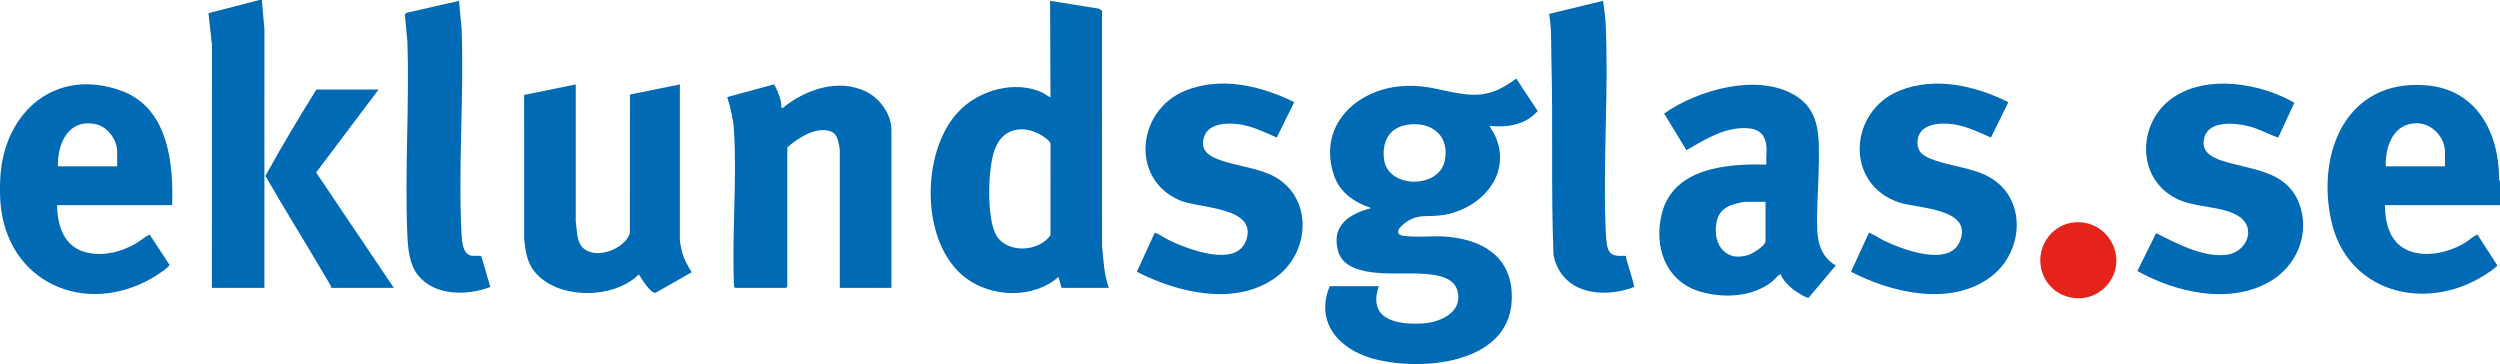 <?xml version="1.0" encoding="UTF-8"?><svg id="Layer_2" xmlns="http://www.w3.org/2000/svg" viewBox="0 0 2954.44 430.27"><defs><style>.cls-1{fill:#e5231b;}.cls-2{fill:#006ab4;}</style></defs><g id="Layer_1-2"><path class="cls-2" d="M.44,208.52c4.89-76.25,65.05-129.11,142.25-101.51,55.61,19.88,62.44,84.28,60.75,135.43H67.44c.57,25.99,8.65,50.68,36.95,56.42,19.37,3.93,39.24-1.45,56.07-11.01,2.95-1.68,15.04-10.78,16.41-10.56l23.44,35.67c.39,2.46-16.58,13.35-19.56,15.09C100.44,374.94,7.36,333.8.44,238.45c-.63-8.64-.56-21.25,0-29.93ZM138.44,196.54v-17.46c0-13.73-11.2-29.09-24.76-32.17-32.39-7.36-45.88,22.14-45.24,49.63h70Z"/><path class="cls-2" d="M1629.44,338.22c-13.55,39.64,21.73,46.05,52.54,43.94,21.02-1.44,47.61-13.72,40.18-39.17-5.41-18.52-32.55-19.07-48.23-19.73-26.54-1.12-84.21,6.08-92.79-27.15-7.82-30.26,13.66-43.28,39.3-50.18-20.05-7.04-36.95-17.83-44.03-38.88-19.5-57.98,25.79-101.7,81.49-105.33,31.48-2.05,48.56,7.35,76.17,9.89,23.62,2.17,39.43-5.11,57.79-18.81l25.34,38.4c-14.31,16.42-36.03,19.89-56.76,17.45,1.79,4.47,4.91,8.14,6.85,12.61,19.83,45.64-17.63,85.74-61.65,92.85-19.64,3.17-30.53-2.95-47.68,11.29-2.95,2.45-8.68,8.57-3.94,11.87,5.76,4.01,41.17,1.55,50.91,2.08,46.9,2.56,84.28,24.41,81.56,76.36-3.95,75.54-109.51,83.67-165.05,67.79-39.7-11.35-67.4-42.95-50-85.3h58ZM1667.24,146.96c-23.24,1.78-34.07,17.42-31.79,40.09,3.65,36.33,64.53,36.07,71.74,3.75,6.26-28.04-12.27-45.96-39.95-43.84Z"/><path class="cls-2" d="M868.94,340.21c-1.1-.34-1.65-2.29-1.55-3.44-2.55-59.66,3.57-122.36.09-181.67-.79-13.44-4.01-27.59-8.04-40.36l55.36-15.06c3.67,6.44,6.62,13.69,8.19,20.98.42,1.95-.32,7.91,1.93,7.03,26.61-21.86,65.52-35.45,98.56-19.49,15.99,7.72,29.96,26.76,29.96,44.94v187.07h-61v-163.12c0-2-1.58-9.37-2.28-11.69-1.46-4.88-3.78-8.52-8.73-10.25-17.08-5.97-38.61,8.08-50.99,18.95v164.62c0,.11-1.39,1.5-1.5,1.5h-60Z"/><path class="cls-2" d="M803.44,283.84c.29,3.62,1.57,9.81,2.49,13.48,2.2,8.81,6.78,16.72,11.5,24.37l-42.74,24.37c-5.93.82-16.69-17-19.75-21.8-29.85,29.81-96.68,30.06-123.48-3.53-8.89-11.15-10.35-24.15-12.01-37.9l-.07-170.65,61.06-12.42-.04,162.17c2.25,14.45.18,30.42,17.05,35.87,16.14,5.21,41.19-5.76,46.93-22l.07-164.05,58.99-11.98v184.07Z"/><path class="cls-2" d="M1310.44,340.21h-56l-3.49-12.96c-29.76,26.02-78.5,24.51-109.42,1.41-54.32-40.59-53.68-148.92-9.11-196.48,24.22-25.85,67.5-38.1,100.4-22.3,1.43.69,7.98,5.59,8.62,4.86l-.48-113.75,57.75,9.23,3.57,2.42.12,278.23c1.74,16.62,2.17,33.52,8.04,49.34ZM1205.25,152.93c-15.11,1.05-24.3,9.75-29.56,23.4-8.4,21.78-9.72,79.66.94,100.35,11.95,23.2,50.78,21.71,64.8,1.15l.07-107.78c-.63-4.82-12.27-11.38-16.69-13.28-6.15-2.64-12.75-4.32-19.55-3.85Z"/><path class="cls-2" d="M1529.44,120.73l-20.6,41.81c-14.49-6.35-29.09-13.62-45.02-15.77-13.49-1.82-35.03-1.17-40.59,14.14-6.24,17.19,6.46,24.15,20.44,28.9,18.34,6.24,38.19,8.19,56.12,15.84,51.5,21.98,50.91,90.03,8.97,121.41-47.49,35.53-116.81,19.13-165.26-5.9l20.98-45.78c1.5-1.05,13.69,6.87,16.28,8.12,21.76,10.5,80.86,34.11,92.17-.19,12.95-39.28-56.48-36.75-79.16-46.71-58.69-25.77-49.8-106.3,6.69-129.36,42.17-17.21,89.83-6.02,128.98,13.46Z"/><path class="cls-2" d="M2087.44,172.1c-1.47-12.35-8.1-19.26-20.52-20.44-27.12-2.56-51.63,12.81-73.88,25.85l-26.42-43.34c40.21-28.46,114.36-49.34,158.15-19.27,26.07,17.9,24.95,47.8,24.71,76.19-.18,21.03-1.89,42.74-2.08,63.77-.22,23.57-.23,45.26,22.04,58.93l-32,37.96c-2.32,1.23-16.85-8.42-19.48-10.57-5.07-4.14-11.36-10.84-13.54-16.94-1.45-1.08-7.87,6.61-9.52,7.95-23.11,18.76-56.69,20.57-84.69,12.72-41.62-11.67-56.16-52.89-46.29-92.51,13.45-54.03,77.03-59.21,123.51-57.86-.61-7.14.83-15.48,0-22.45ZM2086.44,238.45h-23.5c-3.85,0-15.36,3.08-19.19,4.8-6.92,3.1-12.16,8.33-14.25,15.71-7.31,25.78,7.2,51.74,36.5,42.4,5.16-1.64,20.45-10.76,20.45-16.51v-46.39Z"/><path class="cls-2" d="M2373.44,120.73l-20.6,41.81c-14.49-6.35-29.09-13.62-45.02-15.77-16.31-2.2-40.81-.46-41.79,20.7-.66,14.2,10.03,18.4,21.64,22.35,19.07,6.49,39.64,8.41,58.12,16.84,49.88,22.76,47.8,89.68,6.97,120.41-47.24,35.55-117.02,19.08-165.26-5.89l20.98-45.77c1.52-1.06,14.8,7.49,17.58,8.82,21.44,10.24,77.8,32.29,90.28.52,15.31-38.96-50.49-38.26-72.16-45.54-64.55-21.67-59.37-107.59.28-131.94,42.15-17.21,89.82-5.99,128.98,13.46Z"/><path class="cls-2" d="M2954.44,214.5v27.94h-136c.04,20.06,5.42,42.87,24.96,52.42,21.45,10.48,49.68,3.94,69.35-7.72,2.95-1.75,13.23-10.14,15.12-9.85l23.18,35.94c.55,1.06-.52,1.42-1.1,2.02-2.69,2.83-10.95,8.13-14.6,10.41-69.78,43.54-161.84,20.18-180.43-65.25-17.46-80.3,18.13-167.05,111.99-159.62,60.27,4.77,86.52,56.25,86.48,111.31l1.04,2.41ZM2889.44,196.54v-16.46c0-18.07-15.26-34.42-33.5-34.42-27.66,0-37.26,27.37-36.5,50.88h70Z"/><path class="cls-2" d="M2692.36,162.55c-11.66-3.85-22.7-10.37-34.9-13.4-15.47-3.85-46.33-7.19-52.23,12.76-4.93,16.68,7.71,23.79,21.21,28.16,33.22,10.75,74.6,10.9,90.03,48.86,14.48,35.63-1.55,75.07-34,93.82-47.75,27.59-111.09,12.91-156.59-12.47l22.17-44.84c23.67,12.13,56.19,29.33,83.64,25.6,23.63-3.21,35.23-31.81,14.06-45.44-19.63-12.64-50.55-9.49-73.29-20.66-48.94-24.05-46.69-91.65-3.54-120.24,40.62-26.91,102.41-16.24,142.45,6.67l-19,41.17Z"/><path class="cls-2" d="M1921.35,302.4c.15,5.1,11.02,34.96,9.68,36.85-37.65,14.29-86,7.47-95.13-37.9-3.06-76.41-.43-153.5-2.49-229.98-.5-18.36.47-36.77-2.7-54.97l63.73-15.42c1.08,8.55,2.65,17.83,3.05,26.4,3.75,79.11-3.18,161.2-.09,240.53.26,6.59.68,20.63,2.83,26.11,3.88,9.88,12.26,8.25,21.12,8.36Z"/><path class="cls-2" d="M542.44,1l3.05,32.38c3.07,79.9-4.23,163-.09,242.53.46,8.83,1.21,25.12,12.53,26.41,2.84.33,9.37-1.03,11.04.96l10.49,35.9c-27.55,10.39-65.56,10.83-85.51-13.92-10.13-12.56-11.85-31.7-12.53-47.36-3.27-75.32,2.5-152.99.08-228.55l-3.08-31.9,1.74-2.28,62.29-14.17Z"/><polygon class="cls-2" points="309.44 0 312.49 34.38 312.44 340.21 250.44 340.21 250.49 53.34 246.36 15.59 306.44 0 309.44 0"/><path class="cls-2" d="M447.44,105.75l-73.86,98.1,91.86,136.36h-74c-.15-1.72-.97-3.21-1.82-4.66-24.96-42.76-51.24-84.78-75.97-127.68,19.07-34.59,39.4-68.58,60.29-102.11h73.5Z"/><path class="cls-1" d="M2453.27,262.66c39.95-1.81,63.18,45.06,36.14,75.02-22.89,25.36-64.5,16.84-75.74-15.16-9.77-27.8,9.9-58.52,39.6-59.87Z"/></g></svg>